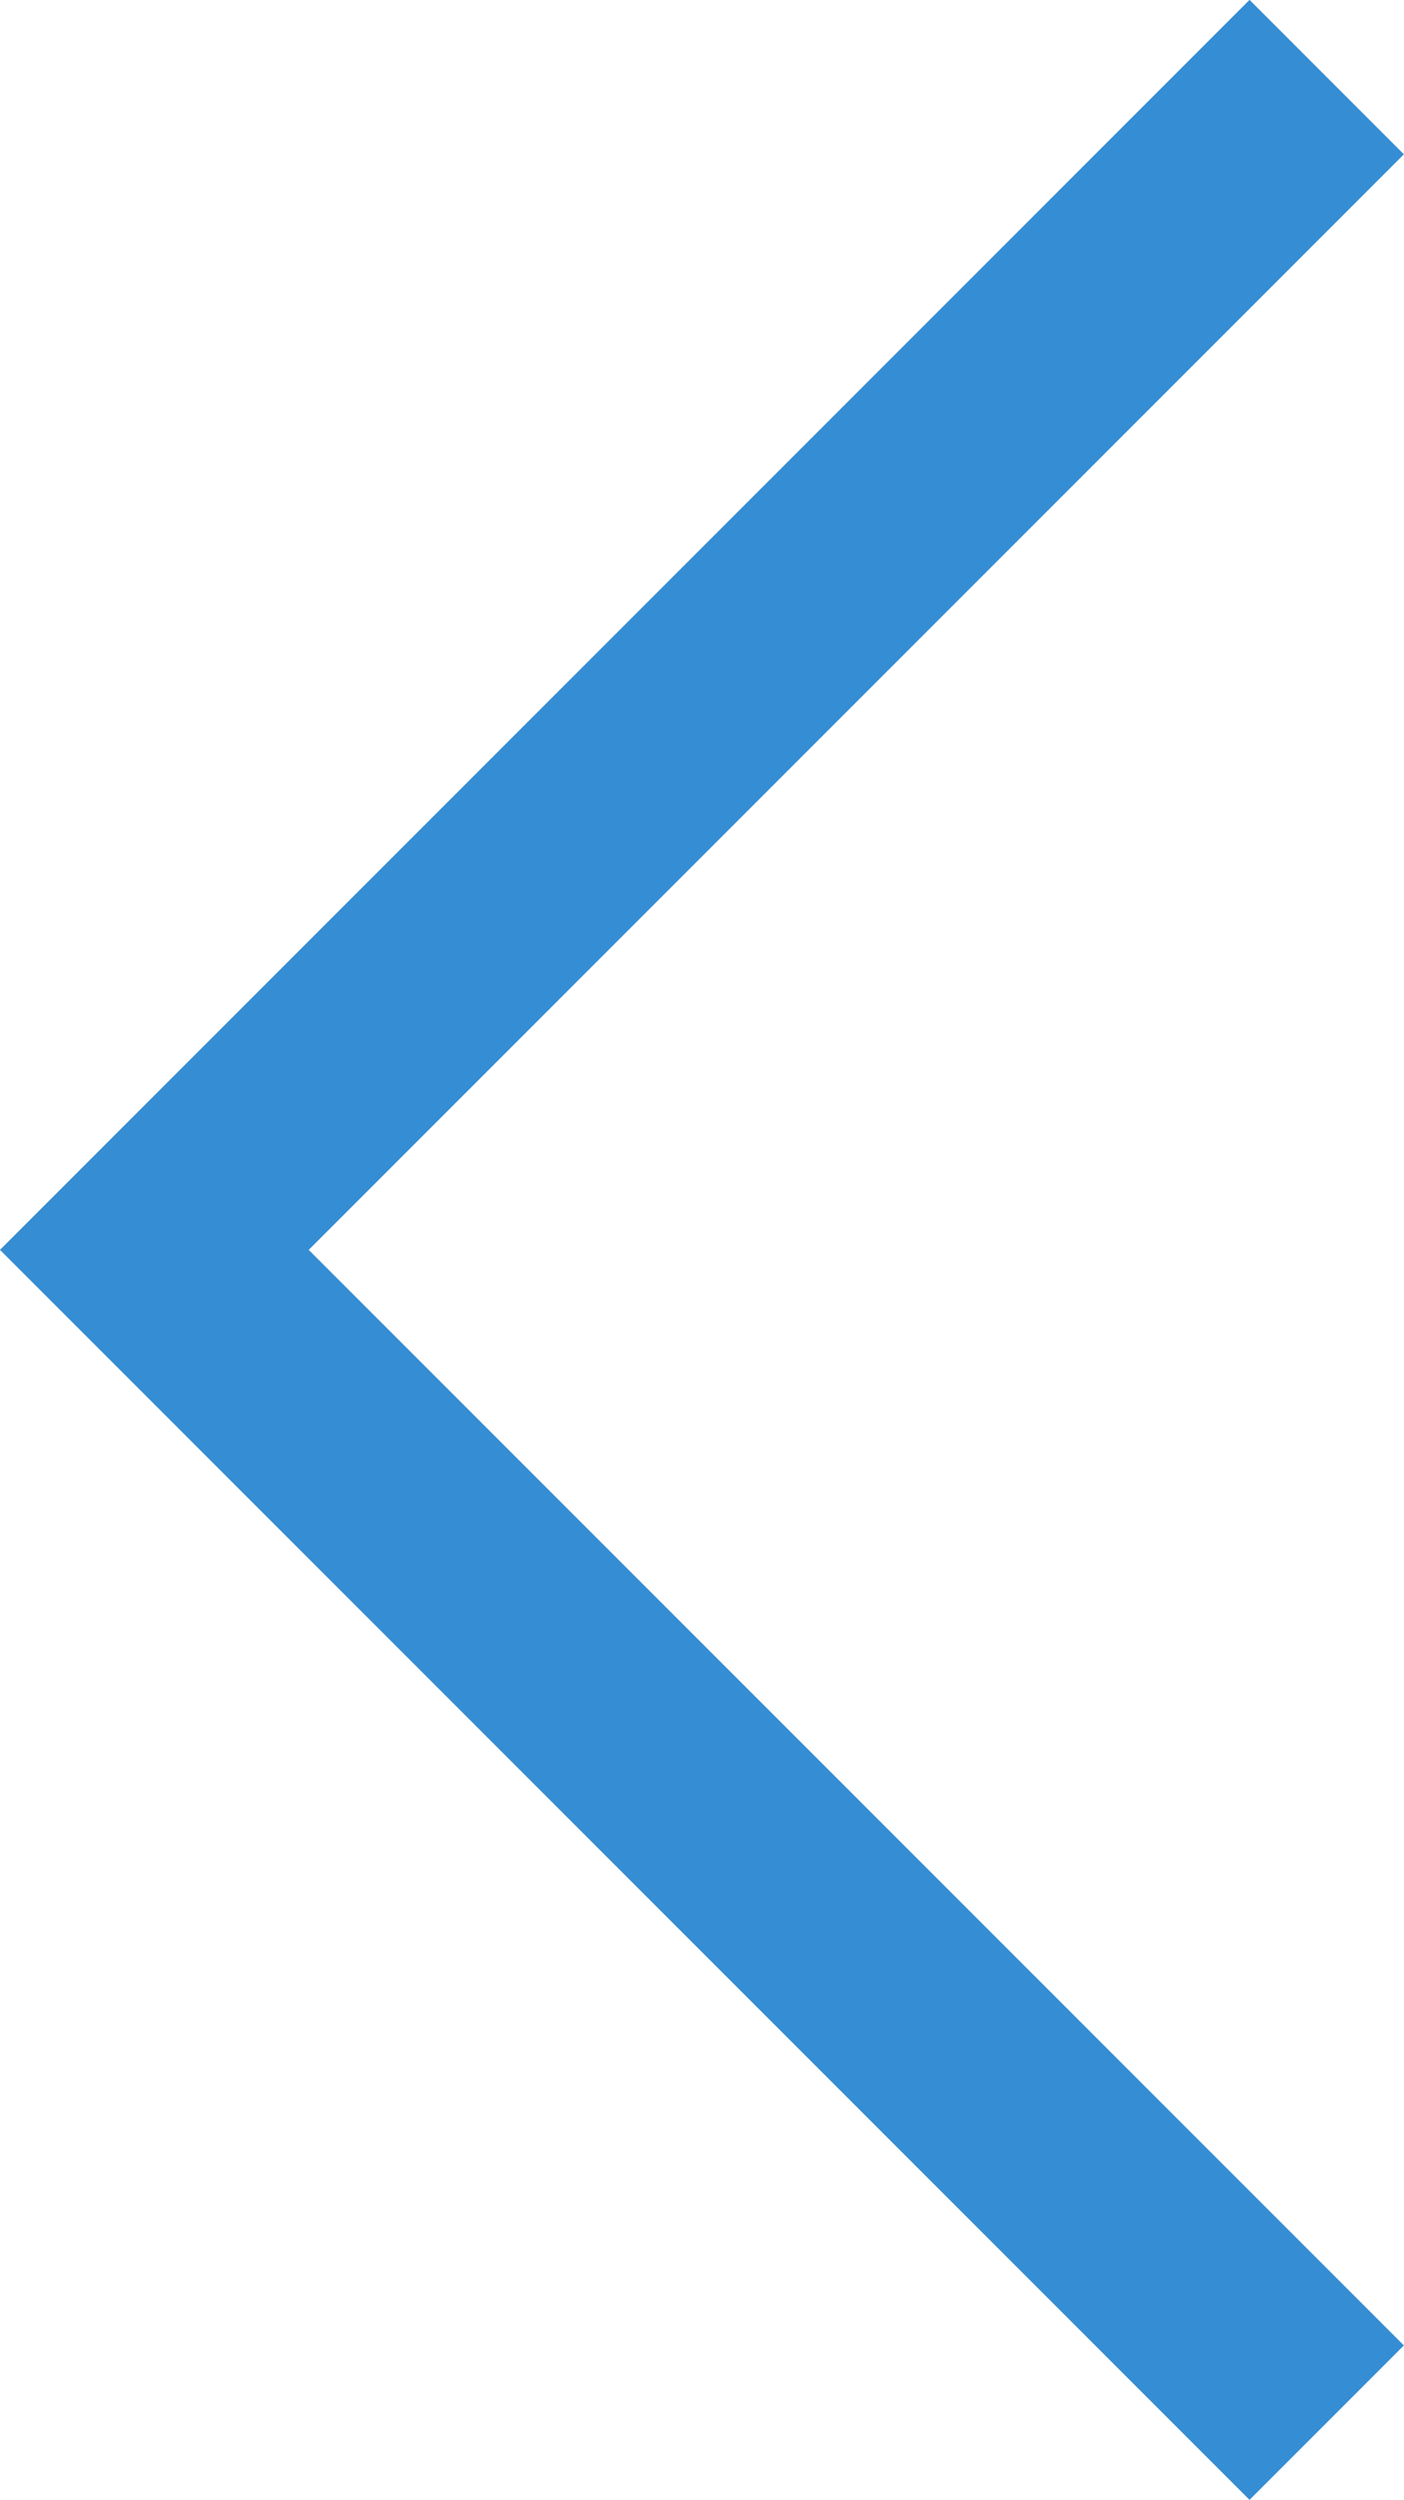 <svg xmlns="http://www.w3.org/2000/svg" width="6.431" height="11.447" viewBox="0 0 6.431 11.447">
  <path id="パス_1257" data-name="パス 1257" d="M816.356,2624.672l-5.37,5.37,5.37,5.37" transform="translate(-810.279 -2624.319)" fill="none" stroke="#358dd3" stroke-width="1"/>
</svg>
